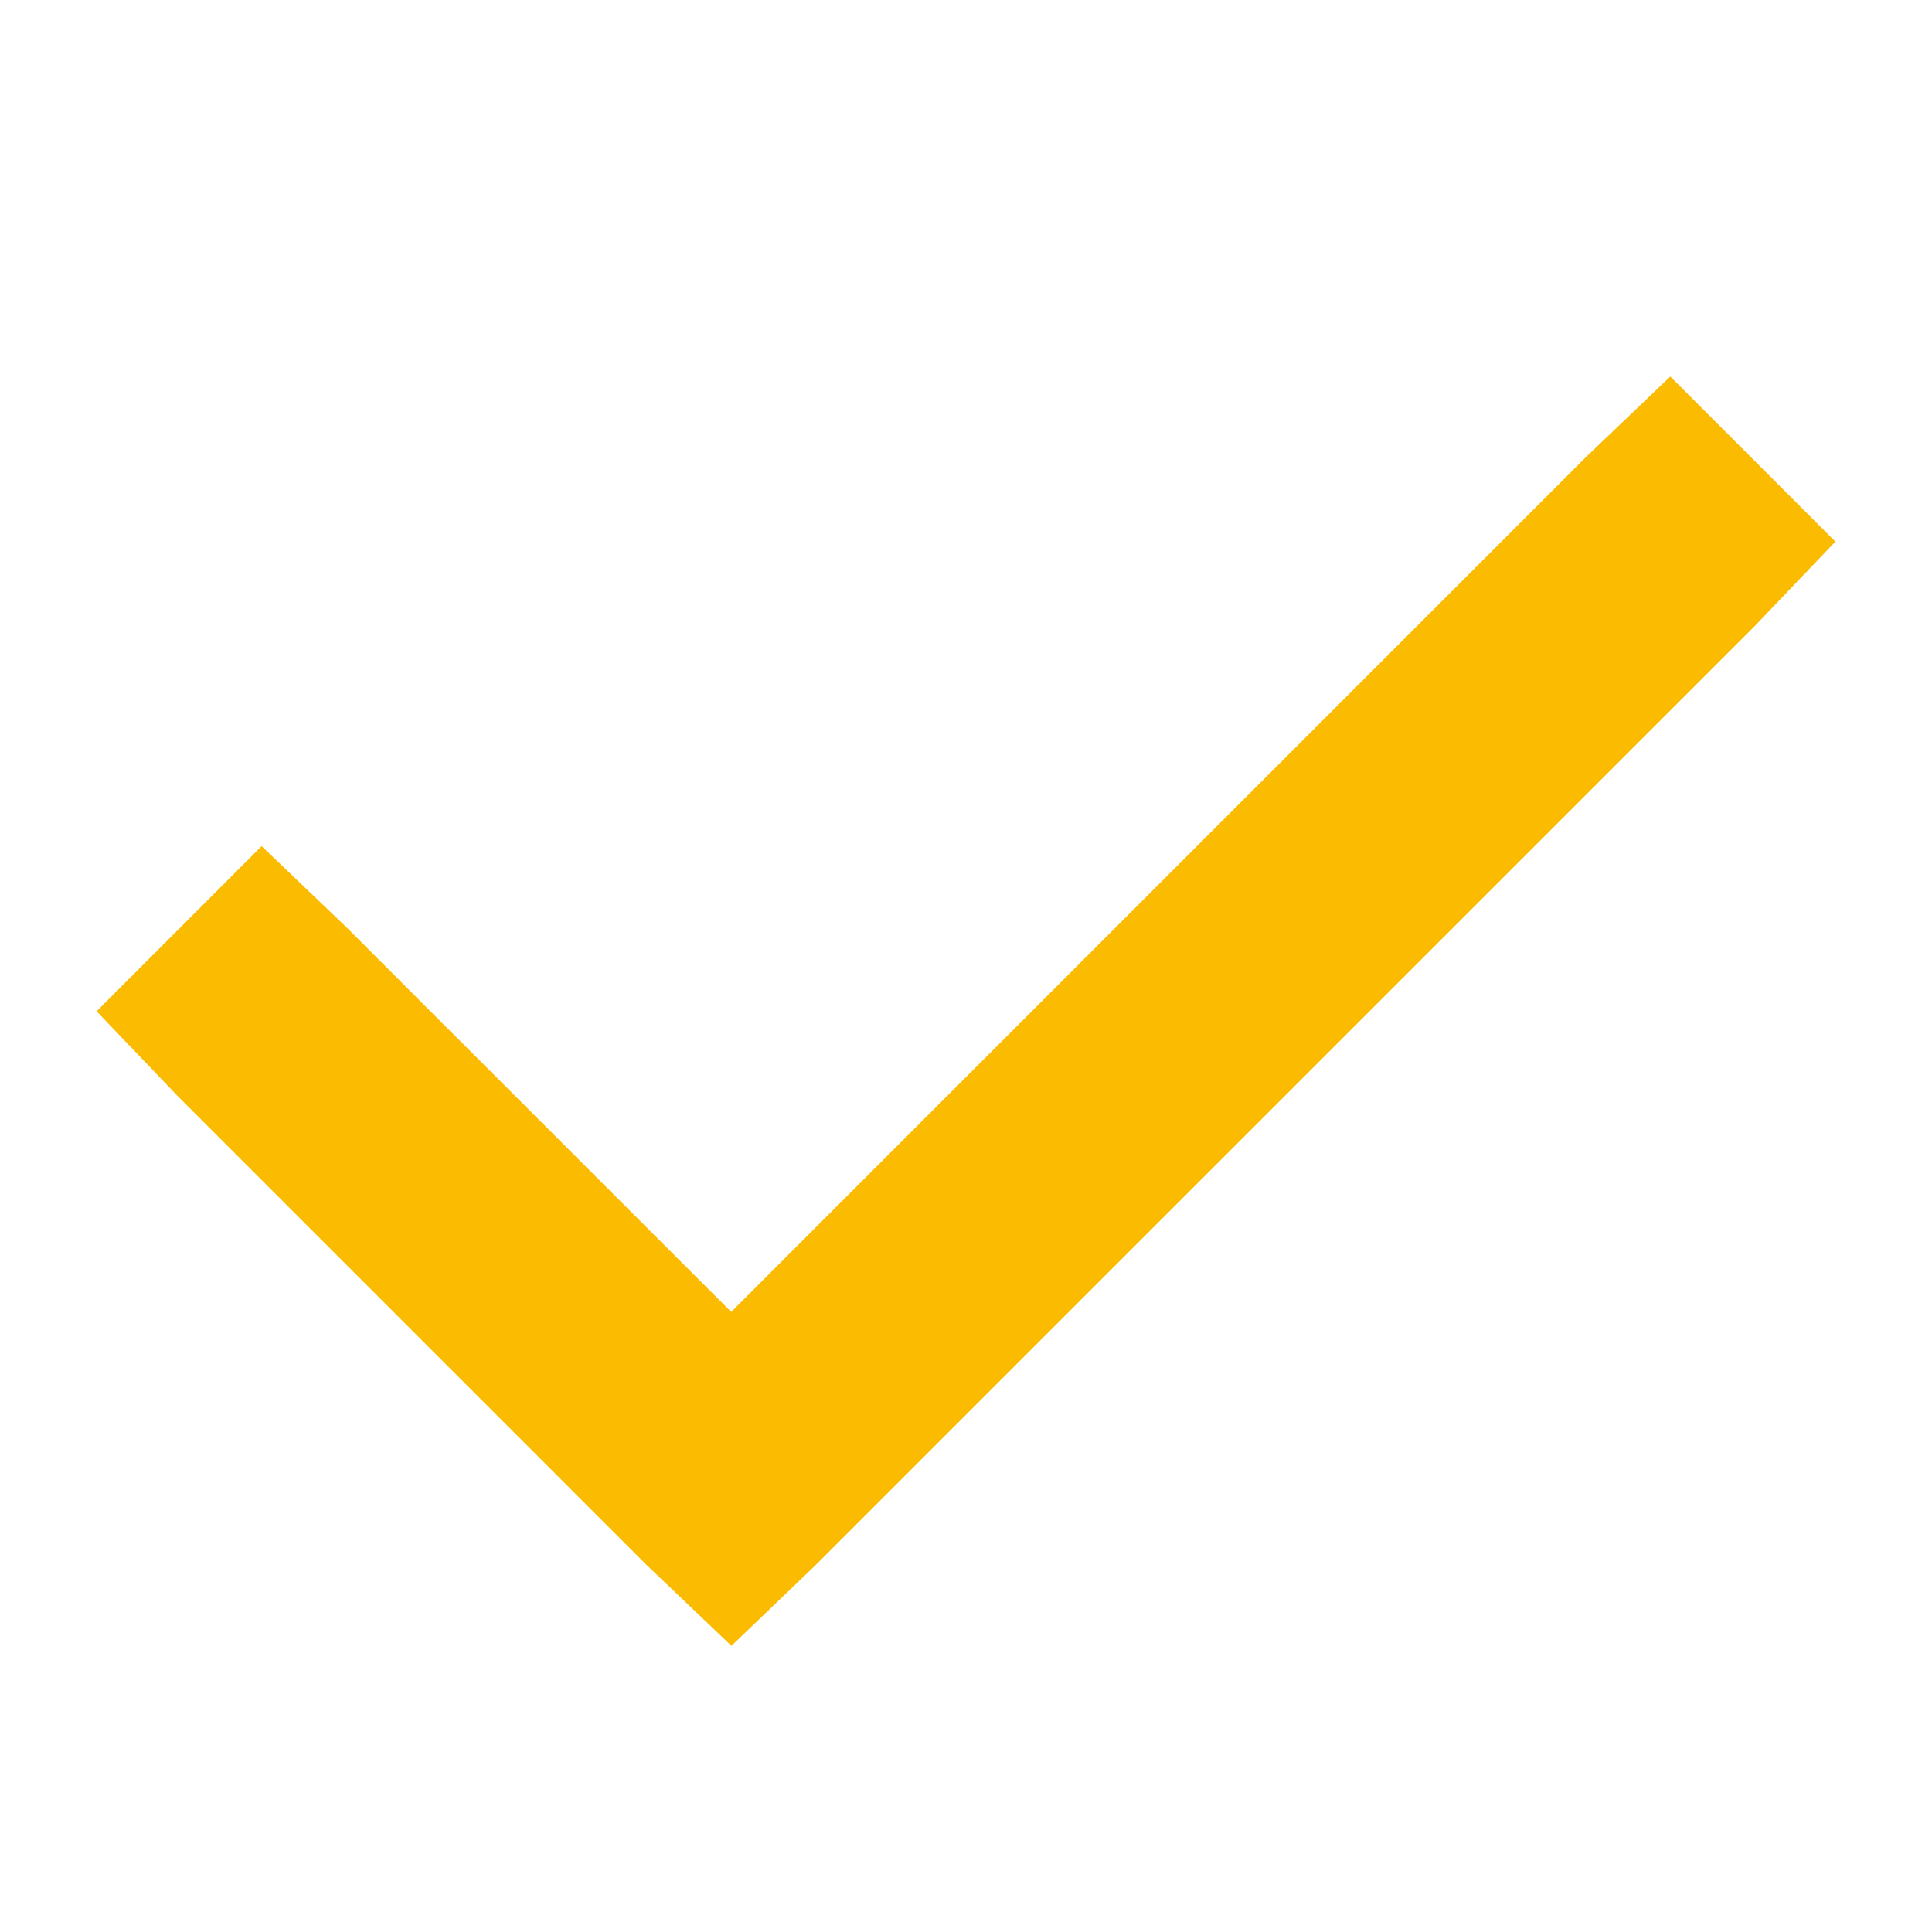 <svg width="24" height="24" viewBox="0 0 24 24" fill="none" xmlns="http://www.w3.org/2000/svg">
<path d="M20.747 4.679L19.697 5.682L9.083 16.297L4.3 11.515L3.25 10.511L1.2 12.562L2.203 13.611L8.036 19.444L9.086 20.445L10.132 19.442L21.797 7.778L22.8 6.728L20.75 4.678L20.747 4.679Z" fill="#FABB00"/>
</svg>
